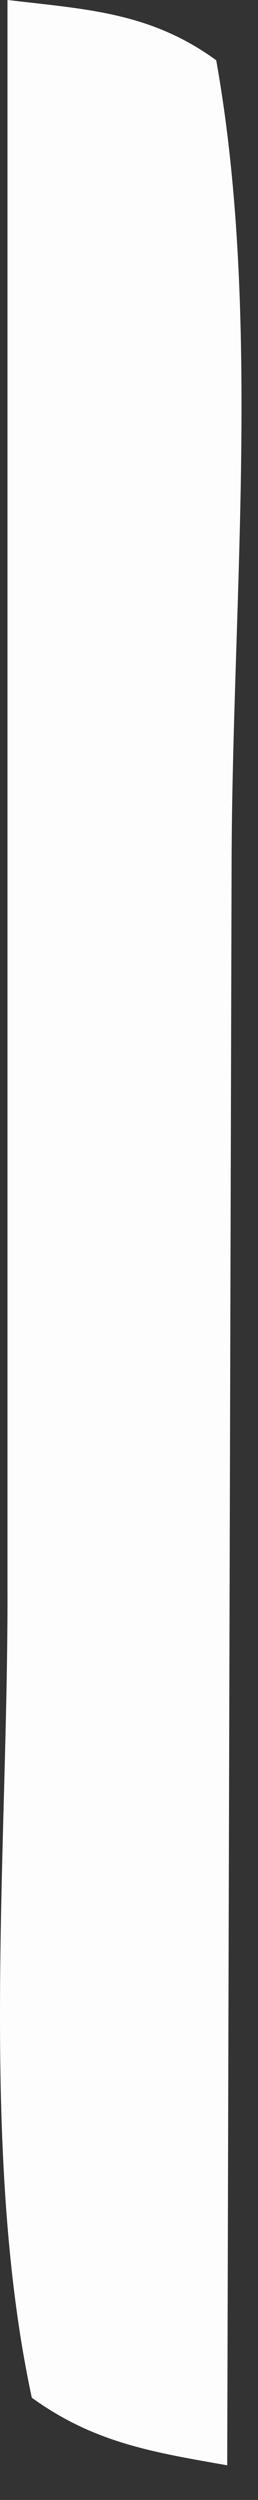 <?xml version="1.0" encoding="utf-8"?>
<svg xmlns="http://www.w3.org/2000/svg" fill="none" height="100%" overflow="visible" preserveAspectRatio="none" style="display: block;" viewBox="0 0 3 29" width="100%">
<rect x="0" y="0" width="3" height="29" fill="#333333" stroke="none"/>
<path d="M0.09 0C1.004 0.109 1.746 0.14 2.514 0.699C3.04 3.633 2.702 6.992 2.693 9.984L2.642 28.598C1.782 28.446 1.099 28.34 0.37 27.814C-0.247 24.953 0.096 21.366 0.087 18.432V0.003L0.09 0Z" fill="#FEFDFD" id="Vector"/>
</svg>